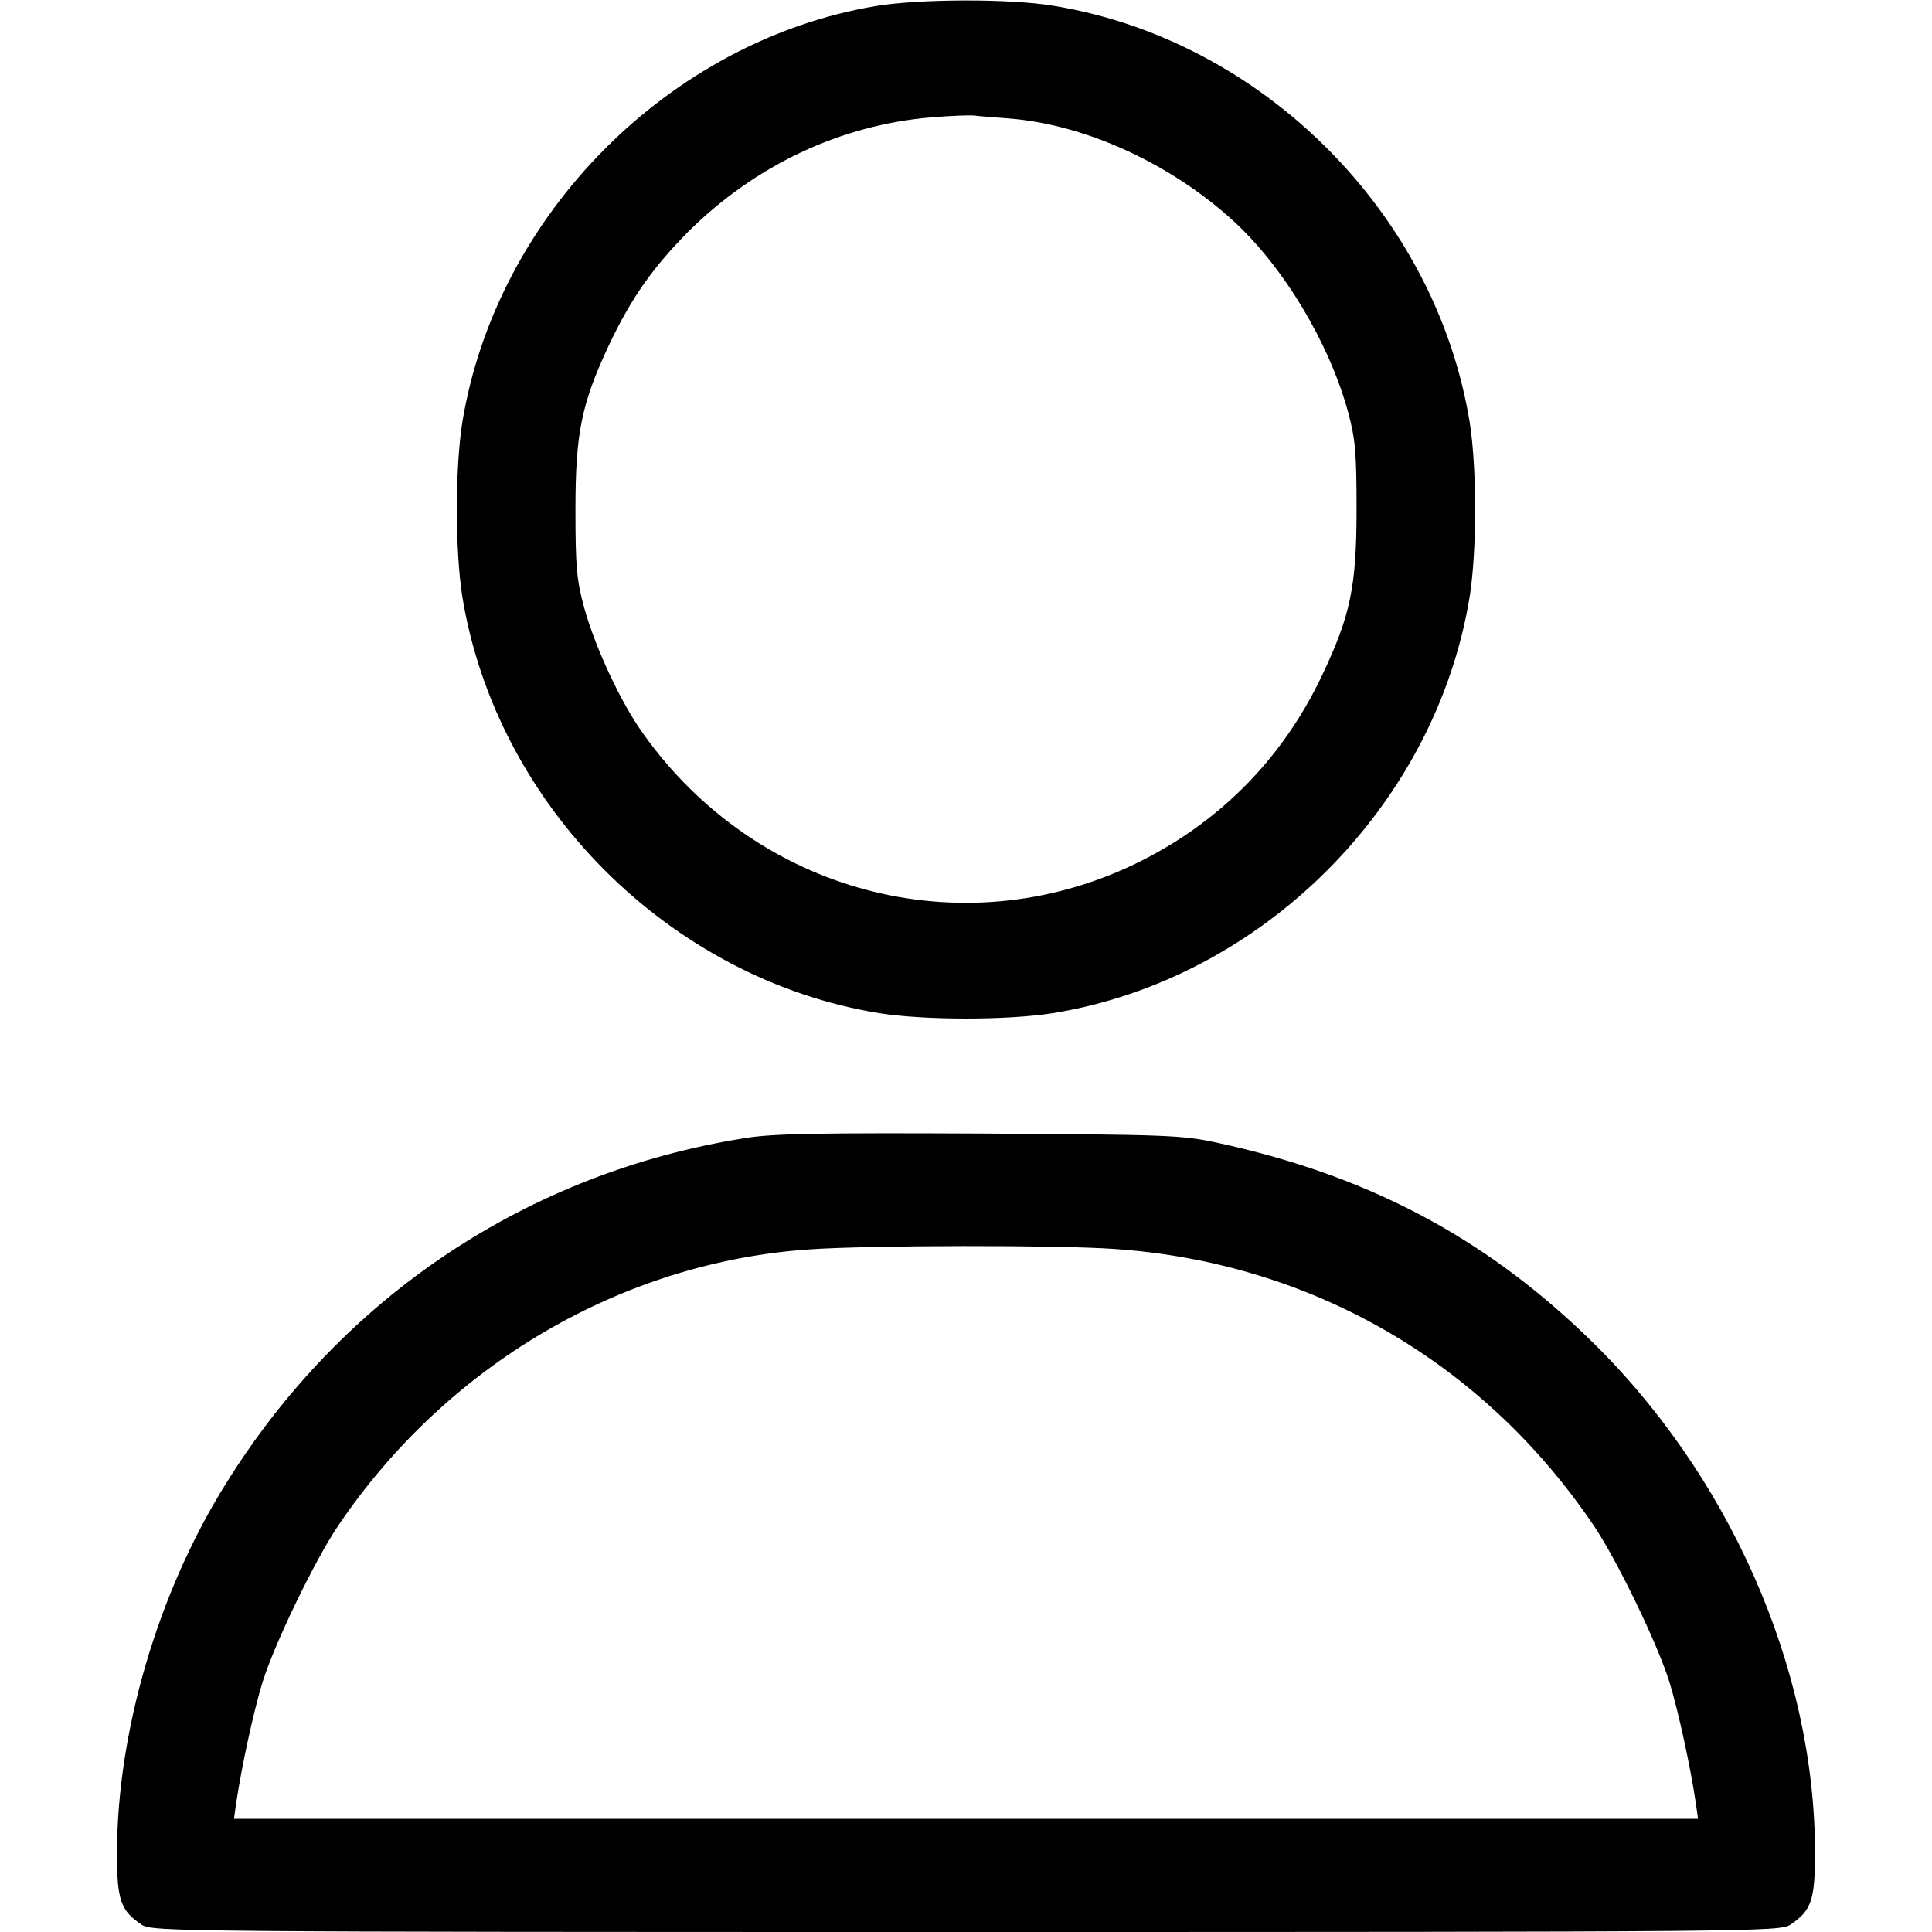 <svg xmlns="http://www.w3.org/2000/svg" width="512pt" height="512pt" viewBox="0 0 512 512" preserveAspectRatio="xMidYMid meet"><g transform="translate(0,512) scale(0.1,-0.1)" fill="#000000" stroke="none"><path d="M2321 5104 c-548 -92 -1006 -554 -1096 -1104 -19 -122 -19 -338 0 -460 90 -555 550 -1015 1105 -1105 122 -19 338 -19 460 0 555 90 1015 550 1105 1105 19 122 19 338 0 460 -90 555 -550 1015 -1105 1105 -117 19 -354 18 -469 -1z m354 -298 c200 -16 425 -118 592 -270 134 -122 255 -324 305 -506 20 -73 23 -109 23 -260 0 -204 -16 -281 -91 -439 -106 -224 -276 -395 -499 -502 -459 -219 -1000 -75 -1300 346 -60 83 -128 230 -157 335 -20 74 -23 108 -23 260 0 203 16 280 89 436 59 124 115 204 210 300 177 176 404 283 644 303 48 4 98 6 112 5 14 -2 57 -5 95 -8z"></path><path d="M1975 2104 c-575 -91 -1068 -419 -1377 -917 -180 -288 -288 -658 -288 -980 0 -123 10 -151 66 -188 28 -18 90 -19 2184 -19 2094 0 2156 1 2184 19 56 37 66 65 66 190 0 491 -229 1009 -607 1371 -277 266 -585 427 -979 512 -93 20 -131 21 -629 24 -421 2 -549 0 -620 -12z m980 -294 c520 -36 977 -300 1270 -735 62 -93 167 -310 199 -412 24 -78 56 -226 70 -321 l6 -42 -1940 0 -1940 0 6 42 c14 95 46 243 70 321 32 102 137 319 199 412 288 427 752 700 1250 734 157 11 657 12 810 1z"></path></g></svg>